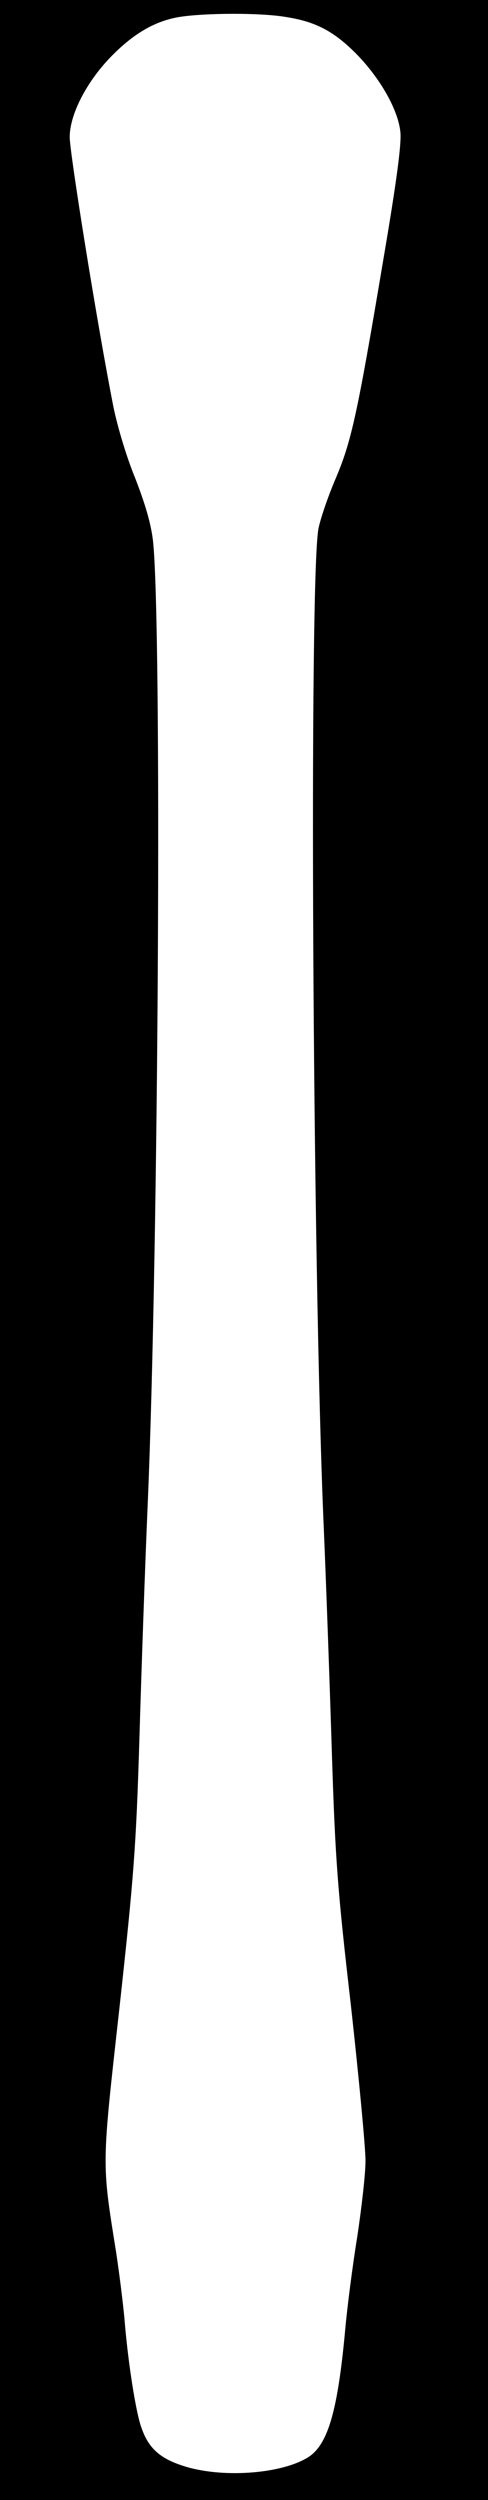 <?xml version="1.0" standalone="no"?>
<!DOCTYPE svg PUBLIC "-//W3C//DTD SVG 20010904//EN"
 "http://www.w3.org/TR/2001/REC-SVG-20010904/DTD/svg10.dtd">
<svg version="1.0" xmlns="http://www.w3.org/2000/svg"
 width="147pt" height="753pt" viewBox="0 0 147 753"
 preserveAspectRatio="xMidYMid meet">
<g transform="translate(0,753) scale(0.1,-0.1)"
fill="#000000" stroke="none">
<path d="M0 3765 l0 -3765 735 0 735 0 0 3765 0 3765 -735 0 -735 0 0 -3765z
m860 3714 c91 -14 146 -43 215 -113 70 -72 124 -166 131 -233 4 -34 -11 -148
-51 -383 -80 -477 -97 -551 -145 -664 -23 -54 -46 -122 -51 -150 -28 -161 -18
-2212 16 -3001 8 -187 19 -500 25 -695 10 -310 17 -405 57 -750 24 -217 44
-428 44 -468 0 -40 -12 -144 -25 -230 -14 -86 -30 -211 -36 -277 -22 -242 -51
-343 -107 -383 -76 -52 -254 -67 -372 -32 -77 23 -113 54 -135 118 -17 46 -41
201 -51 327 -4 44 -15 134 -25 200 -44 276 -44 254 10 739 43 393 50 481 60
811 6 204 17 521 25 706 33 771 43 2644 16 2899 -6 52 -23 111 -55 193 -27 66
-55 162 -66 220 -49 251 -130 757 -130 804 0 69 52 169 127 245 67 68 131 105
204 117 76 12 242 13 319 0z"/>
</g>
</svg>
